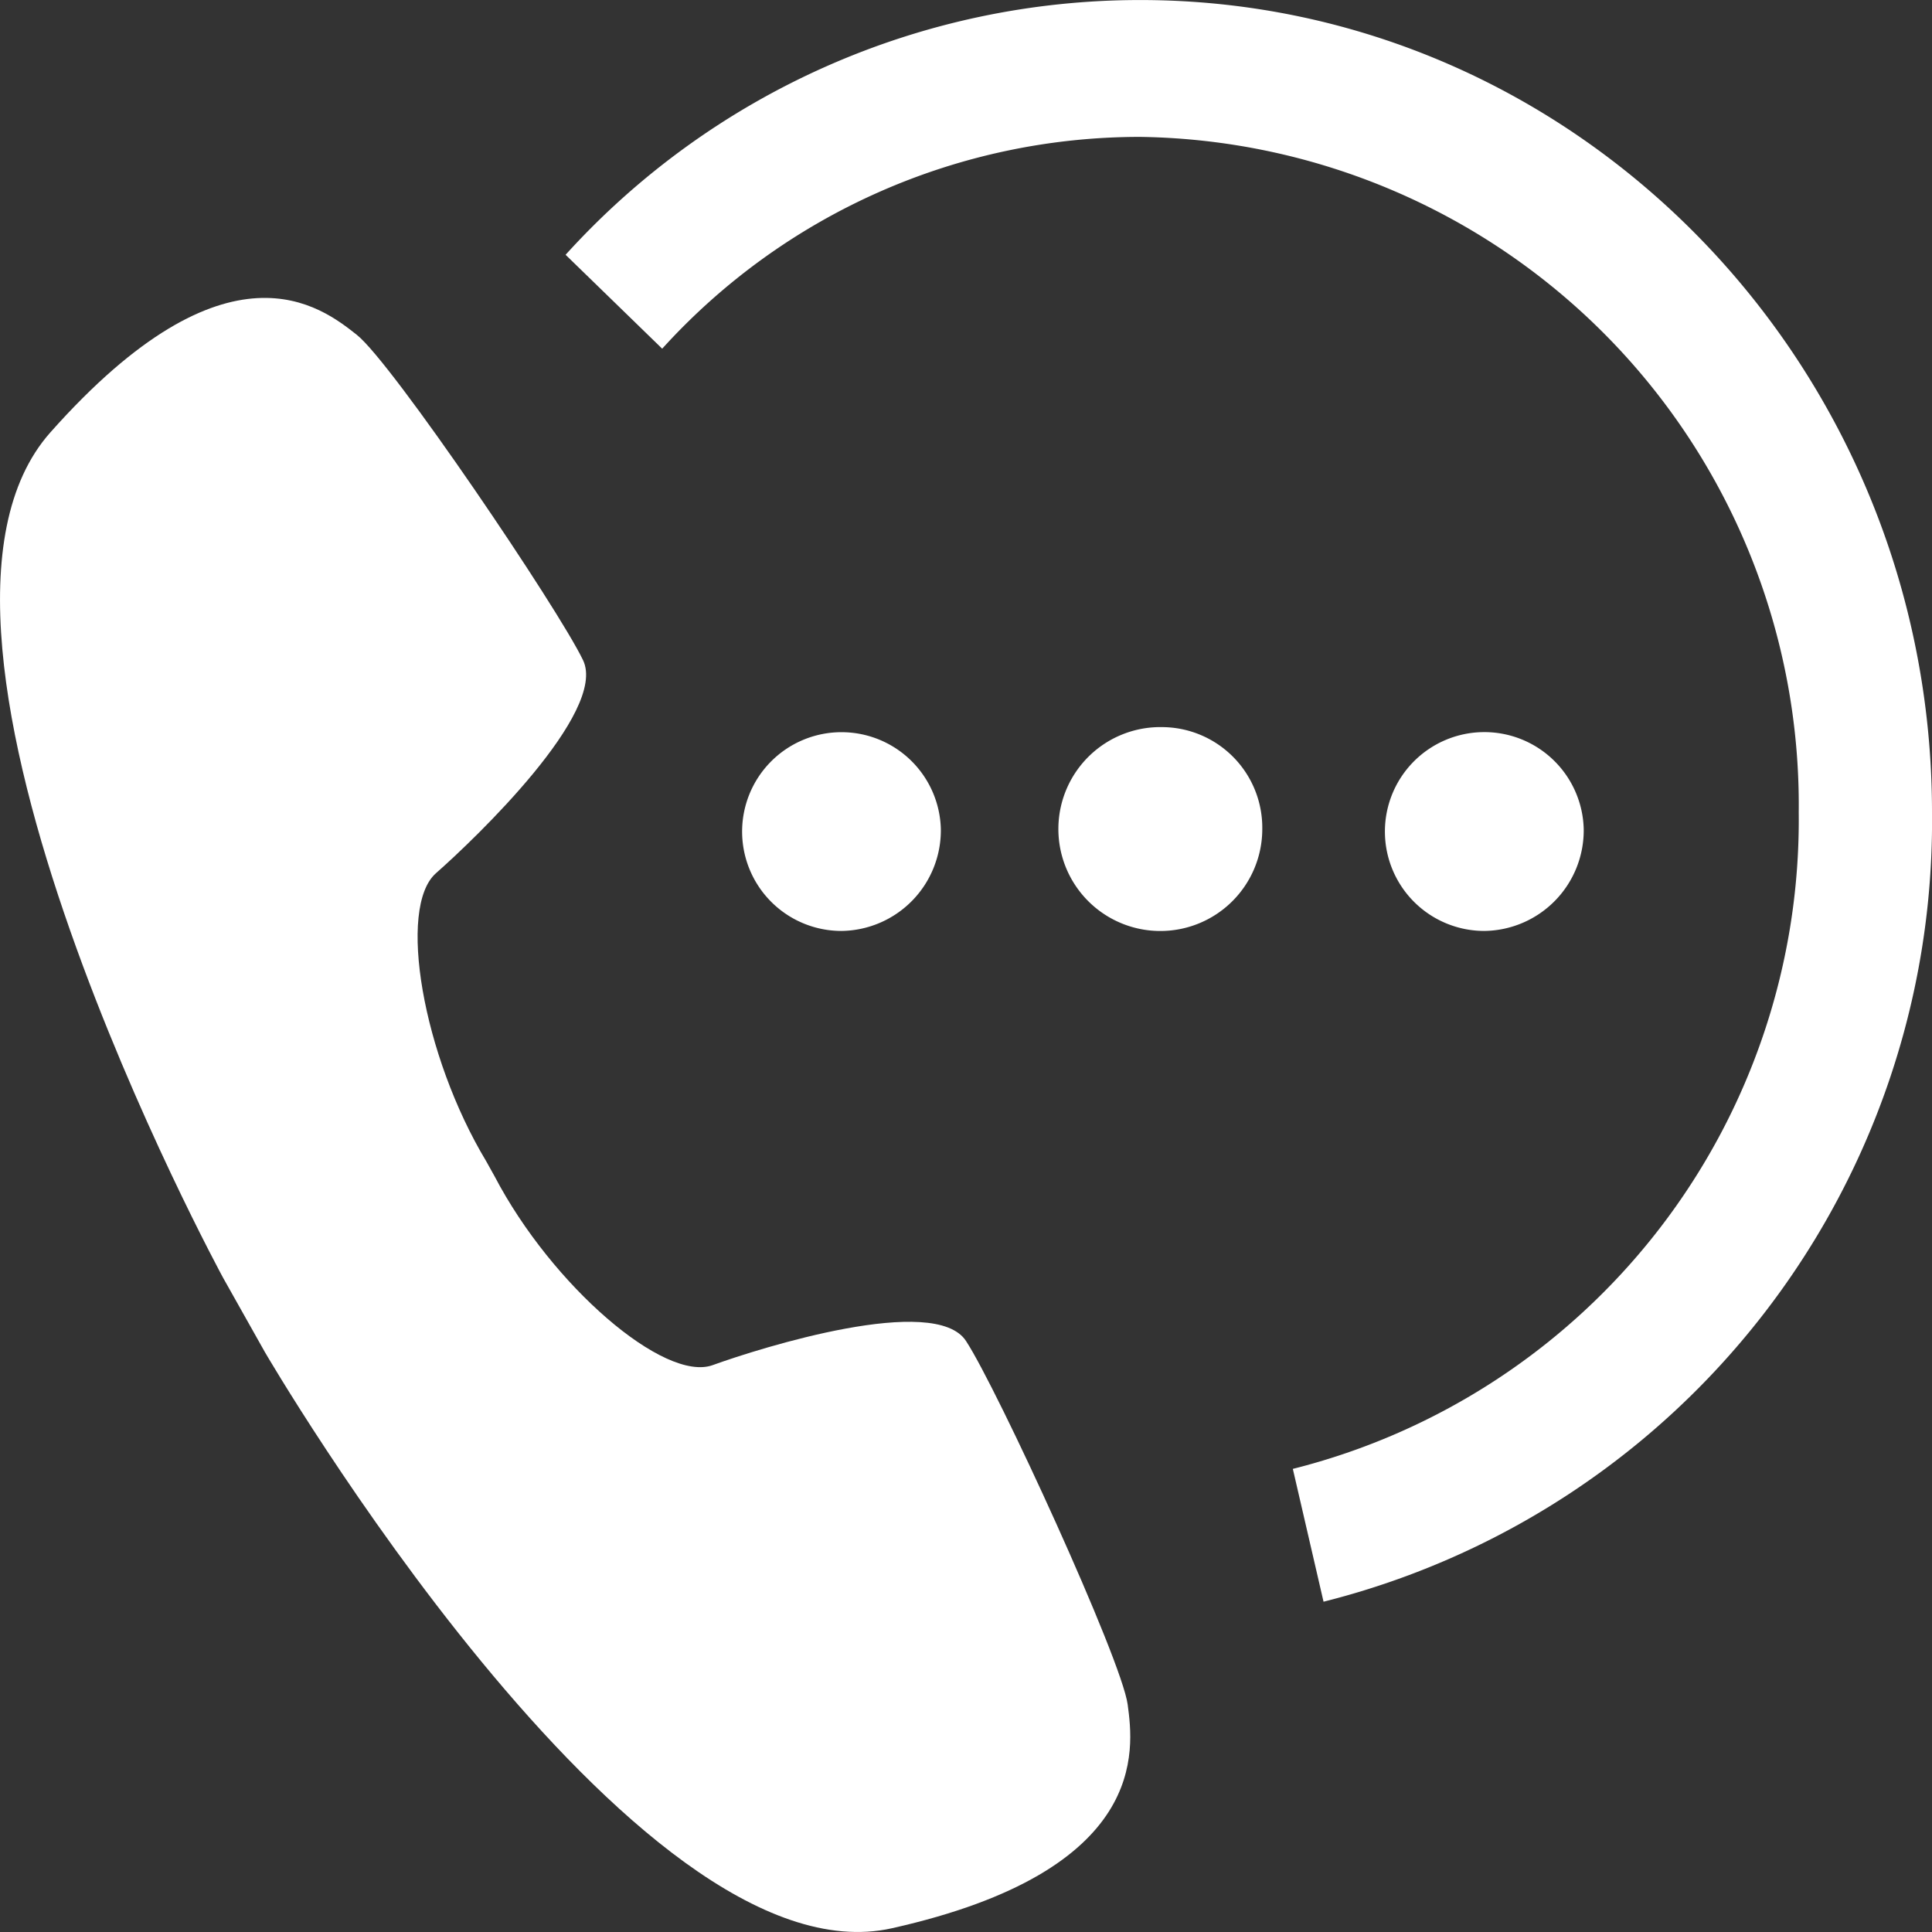 <svg xmlns="http://www.w3.org/2000/svg" width="48" height="48" viewBox="0 0 48 48">
    <rect x="0" y="0" width="48" height="48" fill="#333333" stroke="none"/>
    <defs>
        <clipPath id="tx3gmd5zqa">
            <path data-name="사각형 73780" style="fill:#fff" d="M0 0h48v48H0z"/>
        </clipPath>
    </defs>
    <g data-name="그룹 64012" style="clip-path:url(#tx3gmd5zqa)">
        <path data-name="패스 69904" d="M24 30.273c-.773-1.187-5.095.166-6.293.6s-3.994-1.968-5.419-4.691l-.207-.372c-1.581-2.626-2.215-6.31-1.248-7.16s4.267-4.006 3.653-5.29-4.747-7.395-5.621-8.084S5.669 2.725 1.251 7.7s4.29 21 4.29 21l1.041 1.851S15.75 46.3 22.159 44.864s6.007-4.436 5.858-5.557S24.779 31.46 24 30.273" transform="translate(0 3.043)" style="fill:#fff"/>
        <path data-name="패스 69905" d="M22.769 0A19.254 19.254 0 0 0 8.49 6.329l2.4 2.333A16.019 16.019 0 0 1 22.769 3.4a16.6 16.6 0 0 1 16.358 16.781 16.625 16.625 0 0 1-12.569 16.312l.763 3.3a19.993 19.993 0 0 0 15.117-19.612C42.438 9.053 33.614 0 22.769 0" transform="translate(5.562 .001)" style="fill:#fff"/>
        <path data-name="패스 69906" d="M18.432 10.637a2.533 2.533 0 1 0 2.47 2.534 2.5 2.5 0 0 0-2.47-2.534" transform="translate(10.459 7.428)" style="fill:#fff"/>
        <path data-name="패스 69907" d="M16.076 13.171a2.469 2.469 0 1 0-2.468 2.53 2.5 2.5 0 0 0 2.468-2.53" transform="translate(7.299 7.428)" style="fill:#fff"/>
        <path data-name="패스 69908" d="M25.727 13.171a2.47 2.47 0 1 0-2.468 2.53 2.5 2.5 0 0 0 2.468-2.53" transform="translate(13.62 7.428)" style="fill:#fff"/>
    </g>
</svg>
